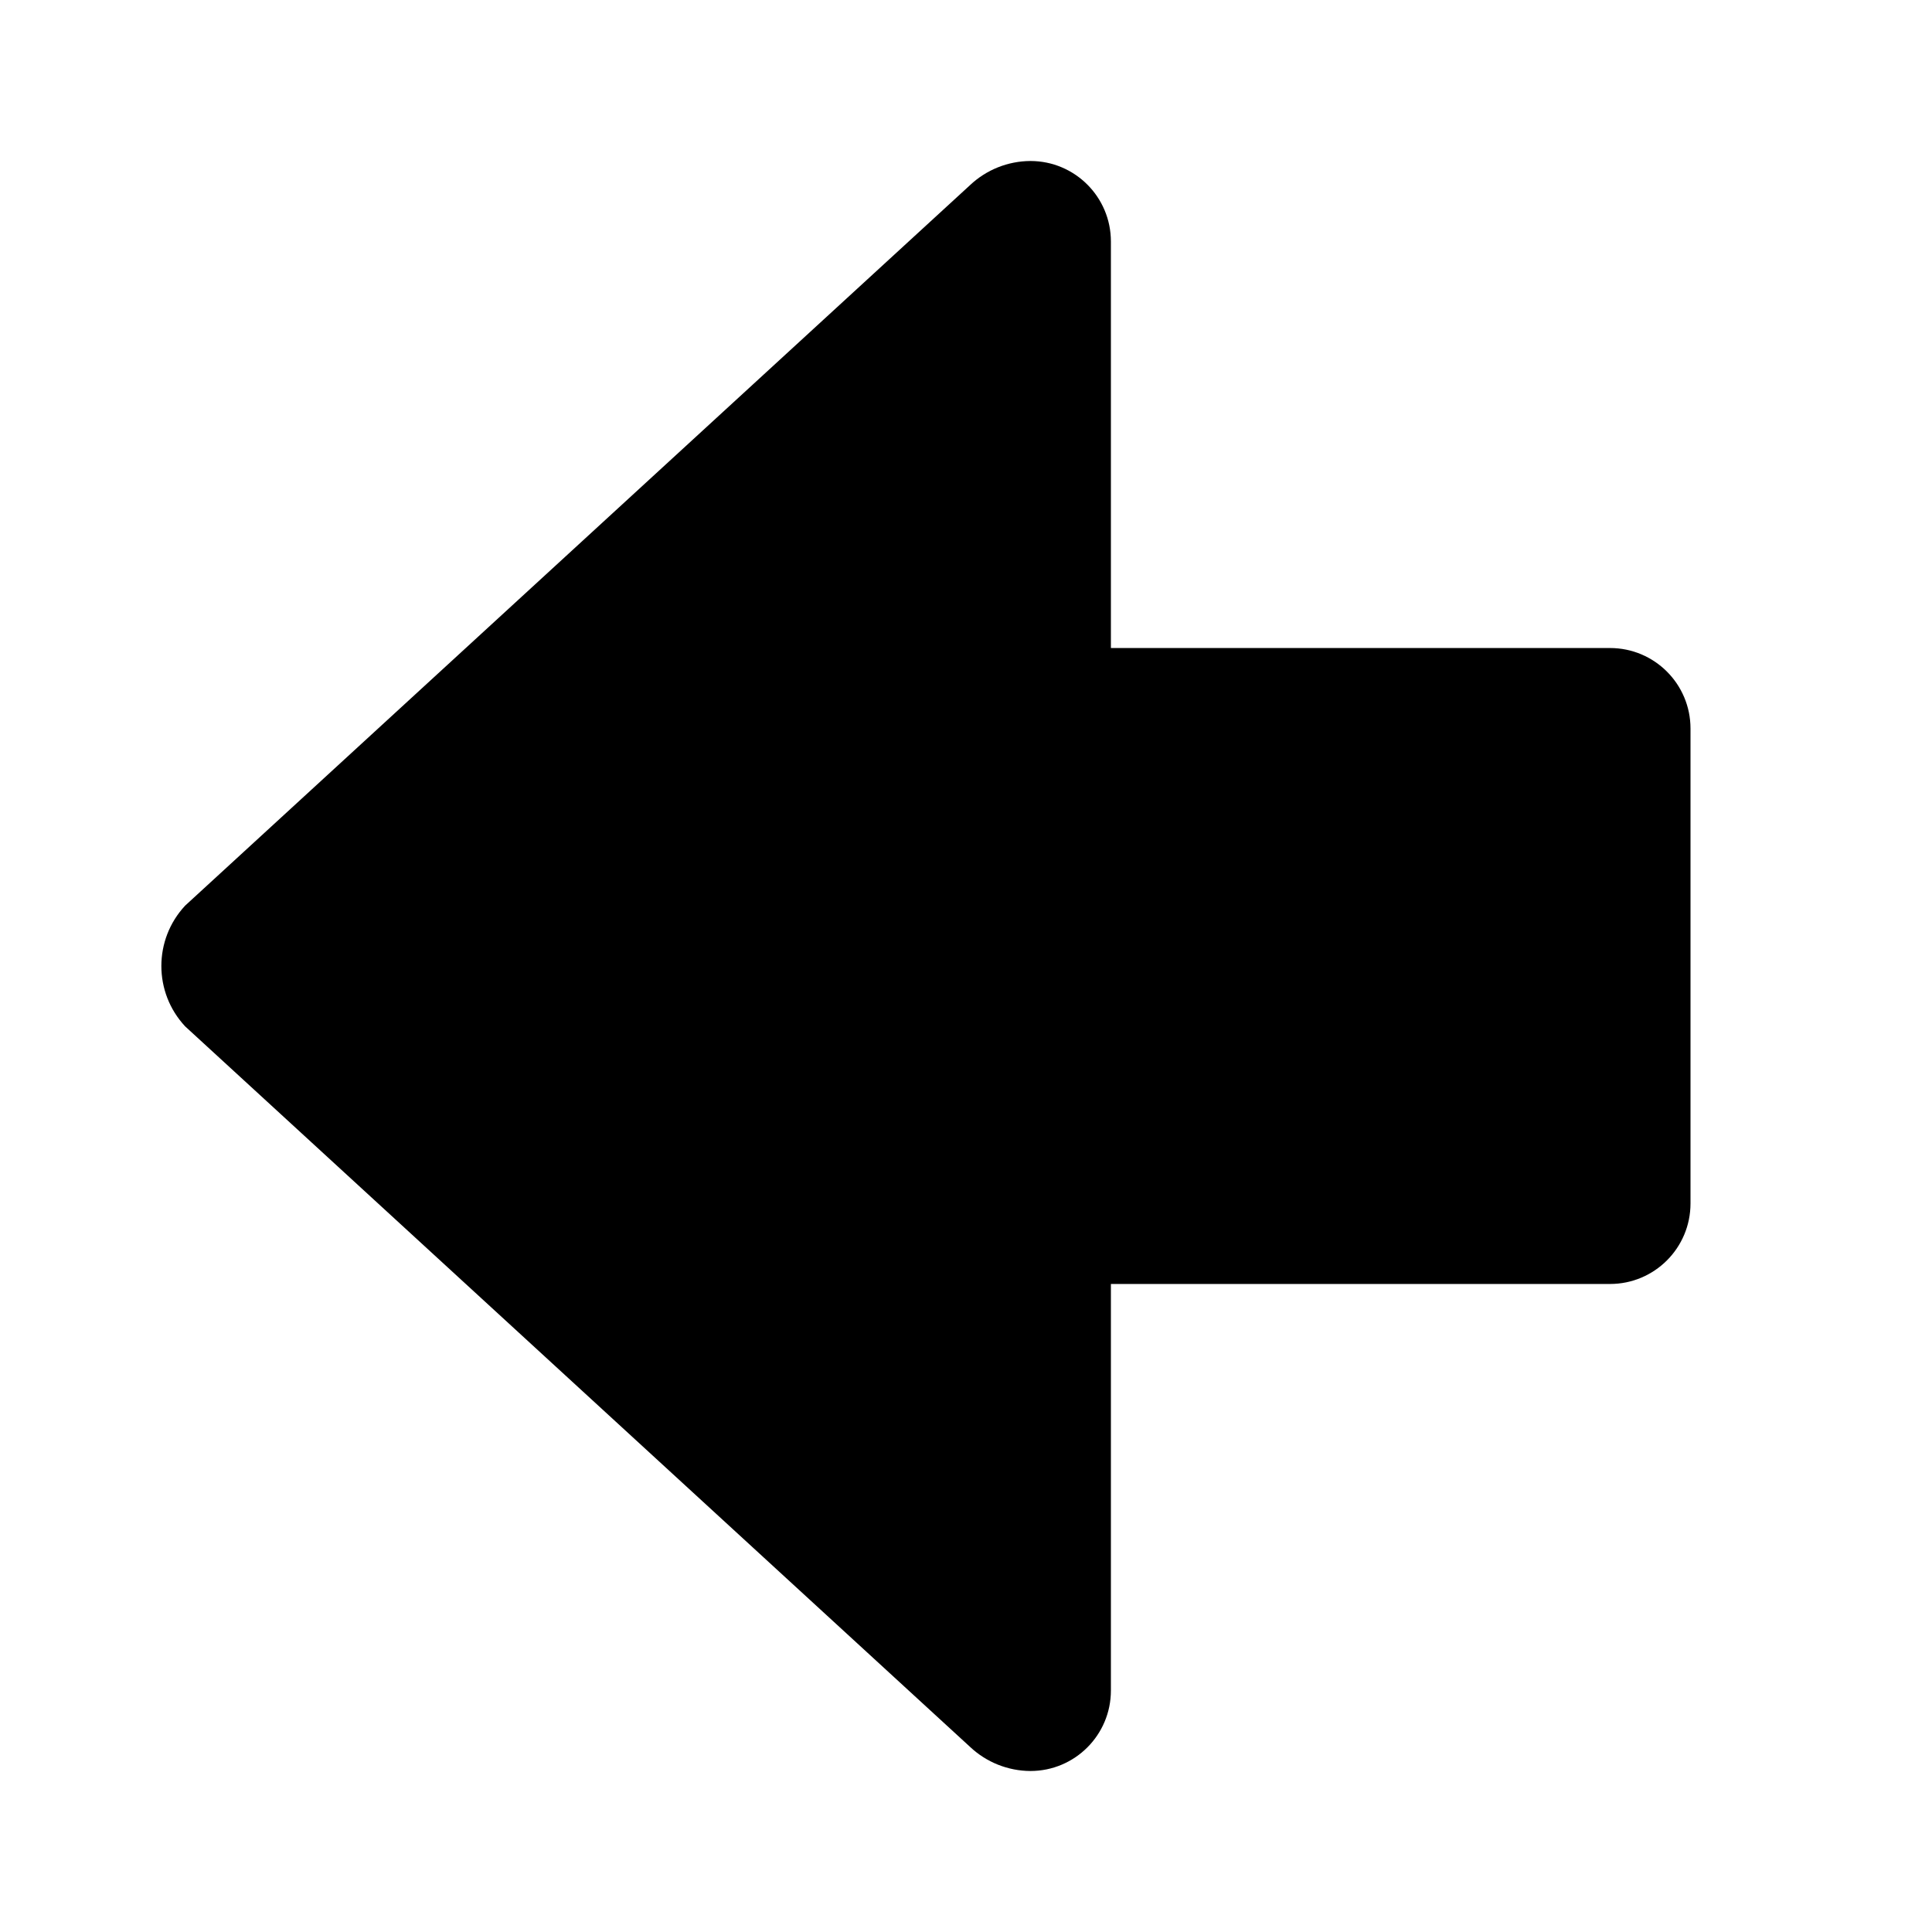 <?xml version="1.0" encoding="utf-8"?>
<!-- Uploaded to: SVG Repo, www.svgrepo.com, Generator: SVG Repo Mixer Tools -->
<svg width="800px" height="800px" viewBox="0 0 48 48" xmlns="http://www.w3.org/2000/svg">
  <title>arrow-block-left-solid</title>
  <g id="Layer_2" data-name="Layer 2">
    <g id="invisible_box" data-name="invisible box">
      <rect width="48" height="48" fill="none"/>
    </g>
    <g id="Q3_icons" data-name="Q3 icons">
      <path d="M25.6 4c-.558.003-1.094.217-1.5.6L4.6 22.5c-.788.845-.788 2.155 0 3l19.5 17.9c.406.383.942.597 1.5.6 1.105 0 2-.895 2-2V31.9H40c1.105 0 2-.895 2-2V18.1c0-1.105-.895-2-2-2H27.6V6c0-1.105-.895-2-2-2z"/>
    </g>
  </g>
</svg>